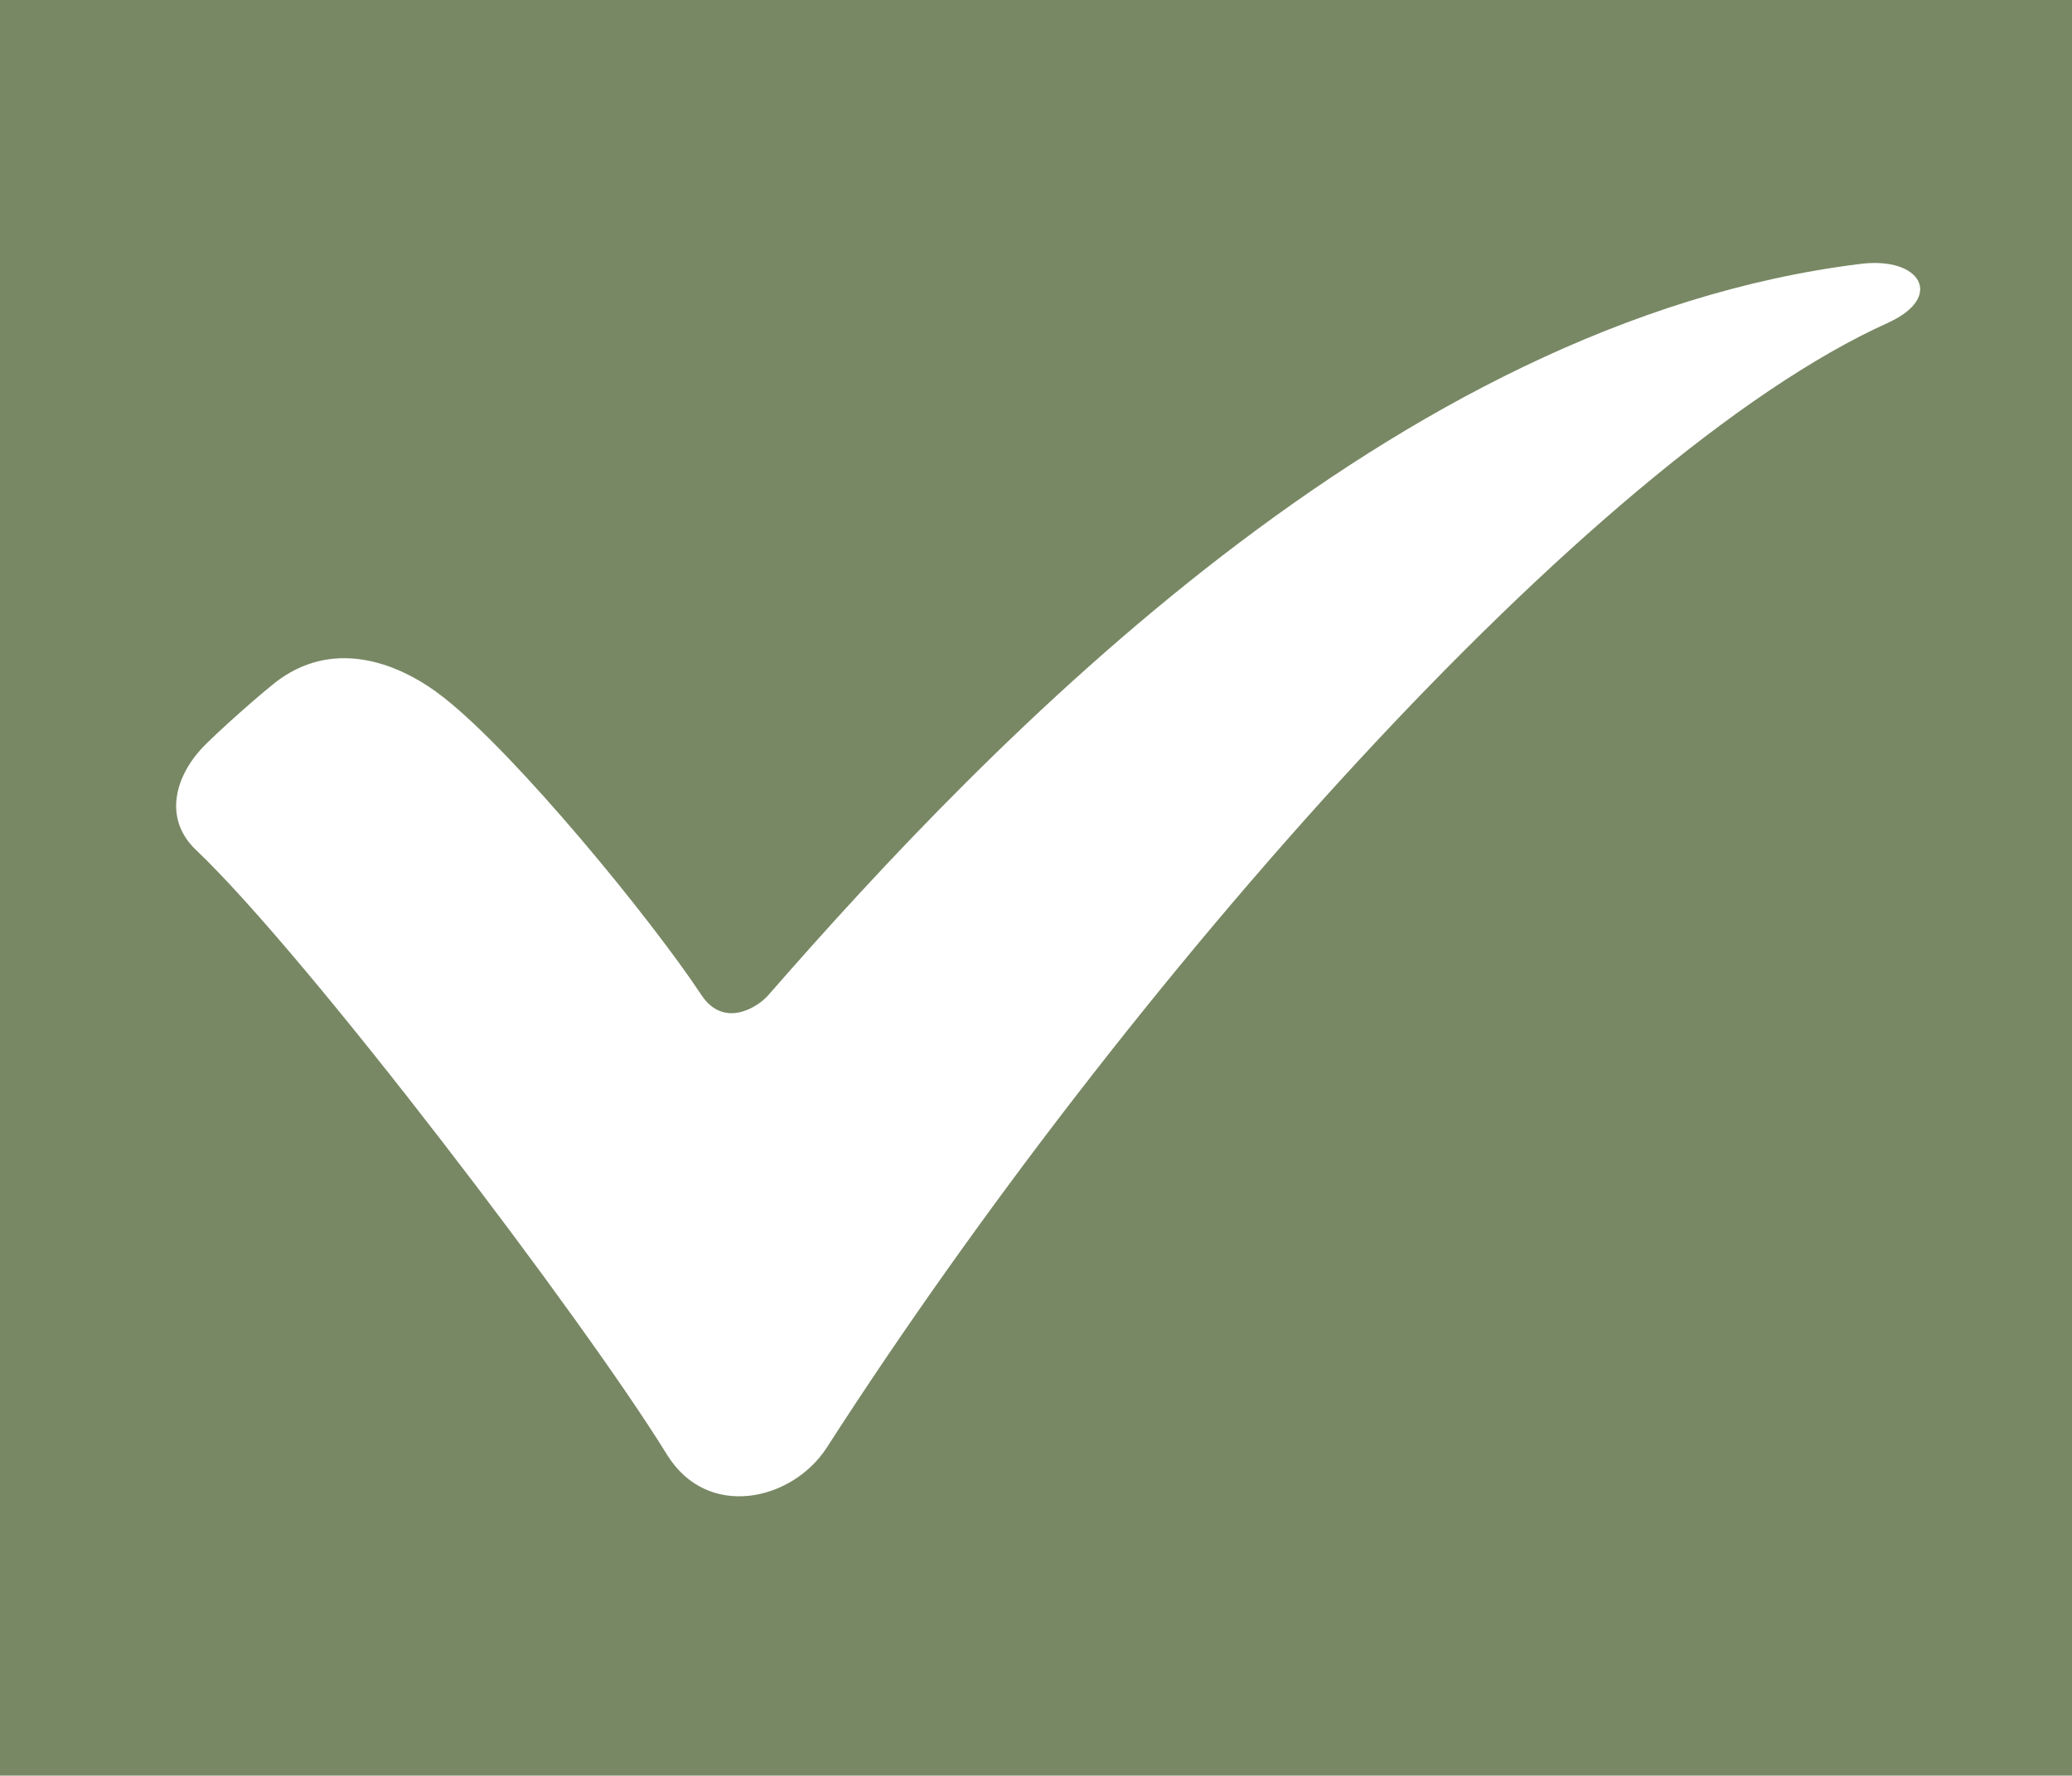 <?xml version="1.0" encoding="utf-8"?>
<!-- Generator: Adobe Illustrator 26.0.1, SVG Export Plug-In . SVG Version: 6.00 Build 0)  -->
<svg version="1.1" id="Layer_1" xmlns="http://www.w3.org/2000/svg" xmlns:xlink="http://www.w3.org/1999/xlink" x="0px" y="0px"
	 viewBox="0 0 307 263.1" style="enable-background:new 0 0 307 263.1;" xml:space="preserve">
<style type="text/css">
	.st0{fill:#788864;}
	.st1{fill:#FFFFFF;}
</style>
<rect class="st0" width="307" height="263.1"/>
<path class="st1" d="M65.8,103.4c10.8,8.5,30.7,32.8,38.1,44c3.2,4.9,8.1,2.1,9.9,0.1c33-37.8,92.6-99.9,161.9-108.4
	c8.9-1.1,12.4,4.9,4.1,8.7c-44.2,19.9-113.1,98-157.3,166.7c-5.1,7.9-17.7,10.8-23.7,1c-12.4-20.1-53.2-73.8-69.7-89.5
	c-4.7-4.4-3.4-10.4,0.6-14.9c2.2-2.4,9.8-9.1,11.8-10.5C50,94.6,59.5,98.4,65.8,103.4z"/>
</svg>
